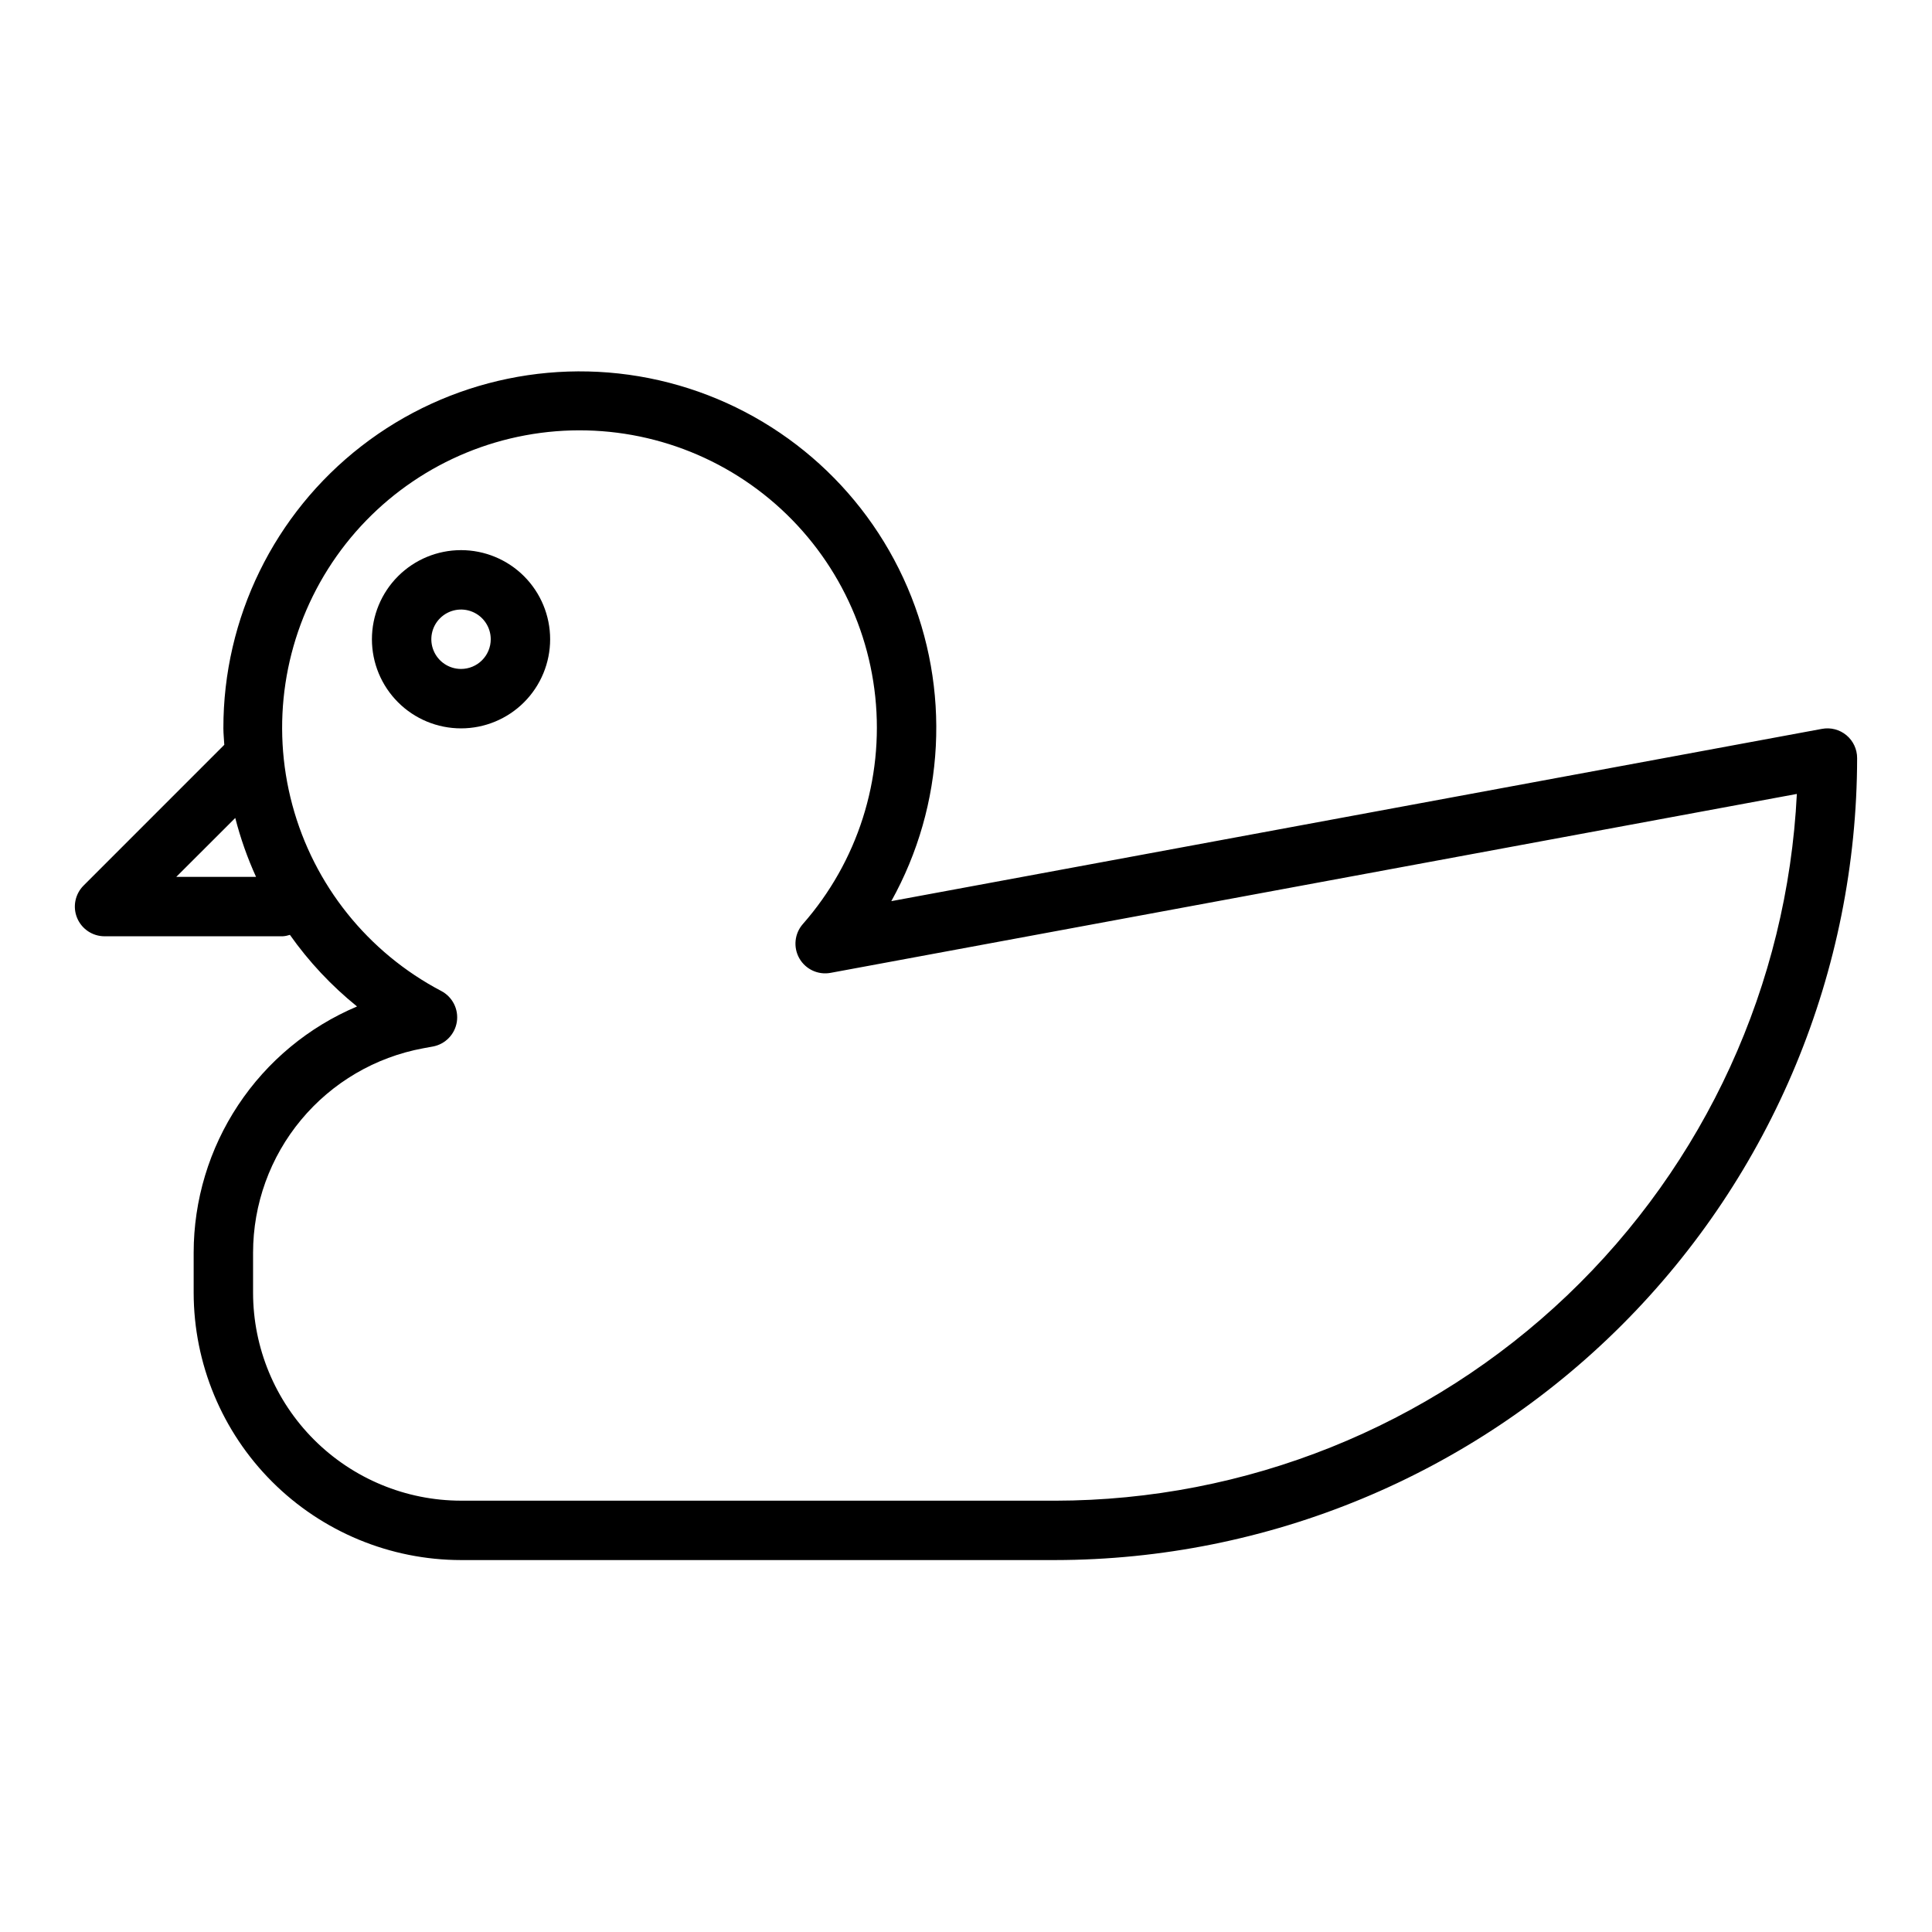<?xml version="1.0" encoding="UTF-8"?>
<!-- Uploaded to: SVG Repo, www.svgrepo.com, Generator: SVG Repo Mixer Tools -->
<svg fill="#000000" width="800px" height="800px" version="1.1" viewBox="144 144 512 512" xmlns="http://www.w3.org/2000/svg">
 <g>
  <path d="m633.32 338.84c-1.797-1.496-4.168-2.113-6.469-1.684l-246.64 45.656h-0.004c14.223-25.559 15.801-56.262 4.281-83.145-11.523-26.883-34.852-46.914-63.168-54.238-28.316-7.324-58.43-1.121-81.543 16.801-23.113 17.926-36.621 45.543-36.578 74.793 0 1.473 0.18 2.906 0.242 4.359l-37.297 37.305c-2.25 2.254-2.926 5.637-1.707 8.578s4.09 4.859 7.273 4.859h47.23c0.645-0.043 1.277-0.172 1.891-0.375 5.023 7.117 11.012 13.504 17.789 18.977-12.832 5.418-23.785 14.5-31.484 26.109-7.703 11.605-11.809 25.23-11.812 39.16v10.594c0.023 18.785 7.496 36.793 20.777 50.074s31.289 20.754 50.074 20.773h157.44c56.352-0.062 110.38-22.473 150.22-62.32 39.848-39.848 62.262-93.871 62.324-150.22 0-2.34-1.039-4.559-2.836-6.055zm-422.25 37.543h-20.359l15.637-15.617c1.371 5.356 3.215 10.582 5.508 15.617zm212.54 165.31h-157.44c-14.609-0.016-28.617-5.828-38.949-16.16-10.328-10.328-16.141-24.336-16.156-38.945v-10.594c0-12.875 4.508-25.344 12.738-35.238 8.234-9.898 19.672-16.602 32.328-18.945l2.582-0.473c3.297-0.609 5.848-3.238 6.356-6.555 0.504-3.316-1.145-6.586-4.113-8.152-19.469-10.215-33.785-28.098-39.488-49.328-5.707-21.234-2.285-43.887 9.441-62.484 11.727-18.598 30.688-31.453 52.305-35.457 21.621-4.008 43.93 1.199 61.539 14.363 17.609 13.164 28.922 33.082 31.203 54.949 2.281 21.871-4.68 43.695-19.195 60.207-2.215 2.519-2.586 6.168-0.93 9.086 1.66 2.914 4.984 4.461 8.281 3.848l256.07-47.414c-2.5 50.469-24.297 98.051-60.879 132.91-36.586 34.855-85.164 54.328-135.7 54.387z"/>
  <path d="m266.18 289.79c-6.266 0-12.273 2.488-16.699 6.918-4.43 4.43-6.918 10.438-6.918 16.699s2.488 12.27 6.918 16.699c4.426 4.43 10.434 6.918 16.699 6.918 6.262 0 12.27-2.488 16.699-6.918 4.426-4.43 6.914-10.438 6.914-16.699s-2.488-12.27-6.914-16.699c-4.43-4.43-10.438-6.918-16.699-6.918zm0 31.488c-3.188 0-6.055-1.918-7.273-4.859-1.219-2.941-0.547-6.328 1.707-8.578 2.25-2.25 5.637-2.926 8.578-1.707s4.859 4.09 4.859 7.273c0 2.086-0.832 4.09-2.305 5.566-1.477 1.477-3.481 2.305-5.566 2.305z"/>
 </g>
</svg>